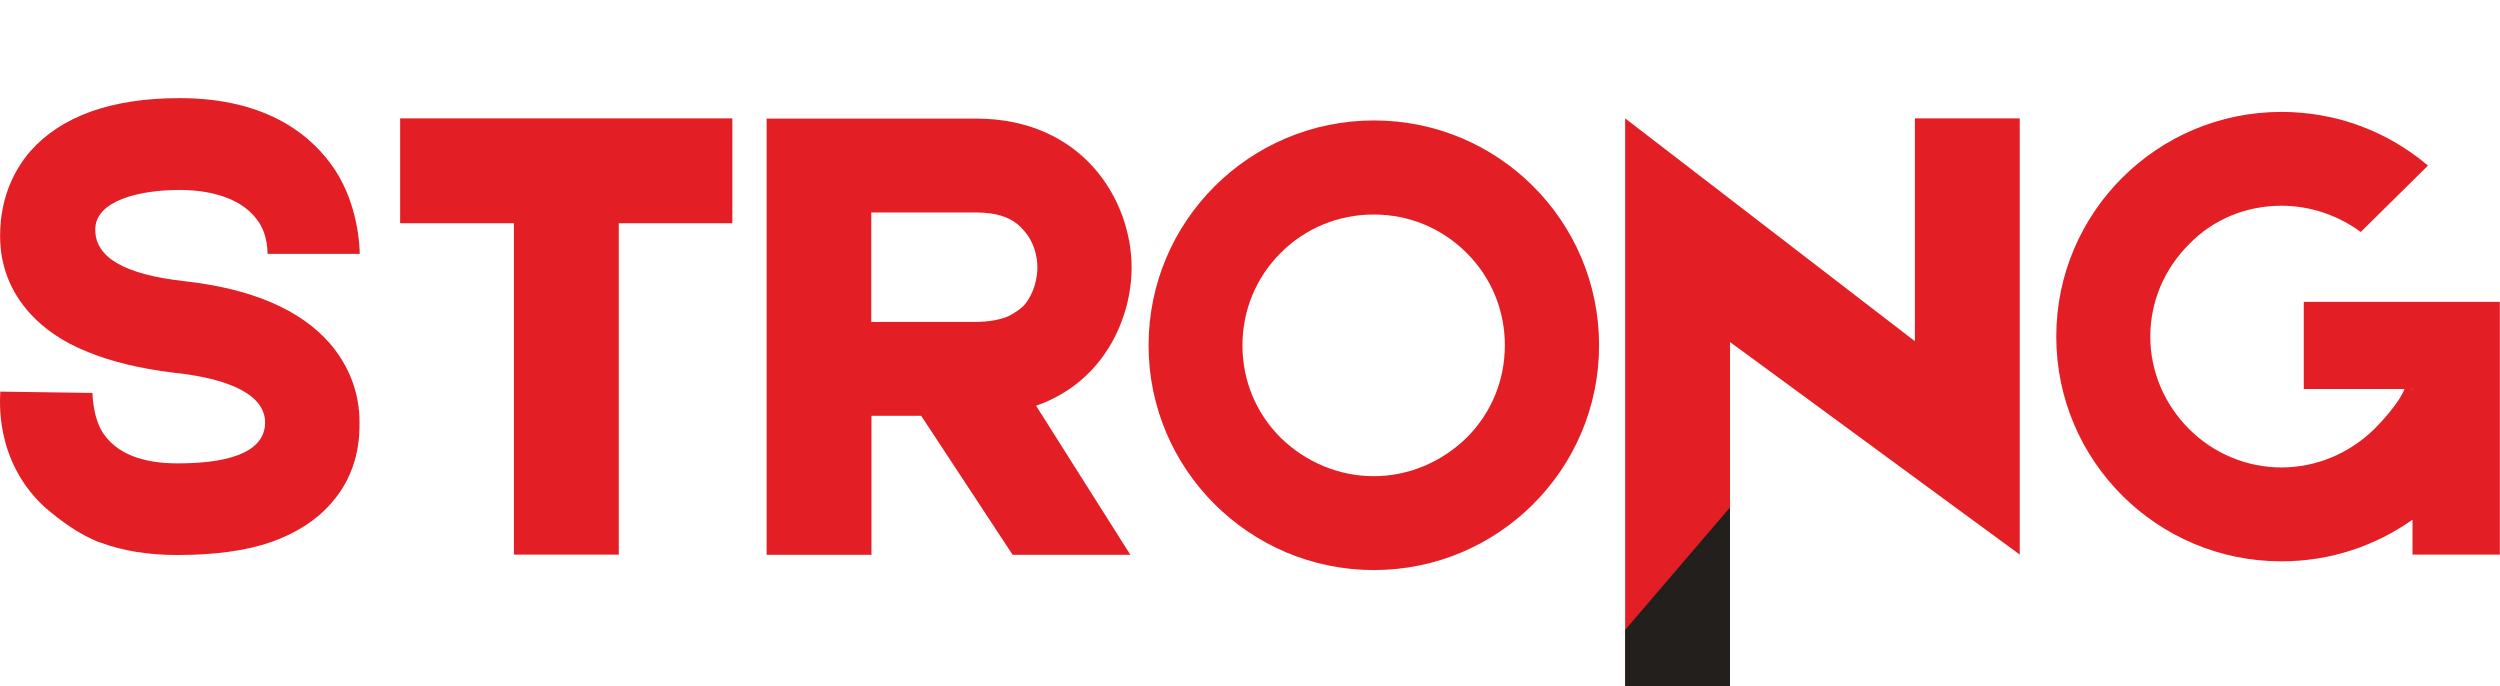 <svg width="51" height="14" viewBox="0 0 51 14" fill="none" xmlns="http://www.w3.org/2000/svg">
<path d="M2.035 11.068C1.594 10.89 1.241 10.628 0.91 10.344C-0.131 9.384 0.006 8.114 0.006 7.989L1.886 8.016V8C1.886 8 1.886 8.508 2.103 8.835C2.377 9.244 2.886 9.453 3.626 9.453C4.861 9.453 5.408 9.138 5.408 8.618C5.408 8.069 4.709 7.727 3.569 7.606C2.87 7.523 2.251 7.375 1.757 7.166C1.29 6.977 0.906 6.715 0.618 6.4C0.207 5.949 0.002 5.414 0.002 4.812C0.002 3.977 0.333 3.416 0.618 3.086C1.248 2.374 2.263 2.002 3.664 2.002C5.499 2.002 6.407 2.81 6.844 3.481C7.312 4.209 7.338 5.043 7.338 5.179H5.458V5.191C5.458 5.191 5.473 4.781 5.252 4.493C4.979 4.11 4.428 3.875 3.661 3.875C2.863 3.875 1.943 4.084 1.943 4.683C1.943 5.259 2.547 5.6 3.767 5.737C5.127 5.888 6.126 6.313 6.73 7.007C7.129 7.473 7.334 8.023 7.334 8.611C7.334 8.895 7.334 9.623 6.745 10.279C6.445 10.62 6.031 10.882 5.526 11.06C5.005 11.238 4.375 11.322 3.619 11.322C3.03 11.322 2.494 11.238 2.027 11.06L2.035 11.068Z" fill="#E31E25"/>
<path d="M12.623 4.554V11.314H10.484V4.554H8.163V2.415H14.94V4.554H12.623Z" fill="#E31E25"/>
<path d="M19.89 6.567C20.164 6.567 20.411 6.525 20.589 6.442C20.711 6.374 20.825 6.305 20.905 6.211C21.098 5.979 21.163 5.665 21.163 5.456C21.163 5.236 21.095 4.922 20.874 4.69C20.669 4.444 20.354 4.334 19.902 4.334H17.774V6.567H19.89ZM21.136 8.277L23.059 11.318H20.658L18.792 8.482H17.778V11.318H15.639V2.419H19.905C22.098 2.419 23.085 4.091 23.085 5.456C23.085 6.457 22.55 7.784 21.136 8.277Z" fill="#E31E25"/>
<path d="M30.699 7.045C30.699 6.332 30.425 5.661 29.916 5.157C29.407 4.649 28.738 4.376 28.024 4.376C27.31 4.376 26.637 4.649 26.128 5.157C25.623 5.661 25.346 6.332 25.346 7.045C25.346 7.758 25.619 8.425 26.128 8.933C26.637 9.426 27.31 9.714 28.024 9.714C28.738 9.714 29.407 9.426 29.916 8.933C30.425 8.425 30.699 7.758 30.699 7.045ZM32.621 7.045C32.621 9.578 30.562 11.629 28.028 11.629C25.49 11.629 23.431 9.574 23.431 7.045C23.431 4.512 25.49 2.457 28.028 2.457C30.566 2.457 32.621 4.508 32.621 7.045Z" fill="#E31E25"/>
<path d="M41.203 2.415V11.314L35.292 6.977V14H33.153V2.415L39.064 6.961V2.415H41.203Z" fill="#E31E25"/>
<path d="M49.215 7.947V7.932H49.2L49.215 7.947ZM50.997 6.154V11.314H49.215V10.601C48.459 11.136 47.54 11.451 46.541 11.451C44.003 11.451 41.948 9.399 41.948 6.867C41.948 4.334 44.007 2.283 46.541 2.283C47.681 2.283 48.721 2.692 49.531 3.378L48.159 4.732C47.692 4.391 47.13 4.197 46.541 4.197C45.827 4.197 45.154 4.47 44.66 4.978C44.151 5.486 43.866 6.154 43.866 6.867C43.866 7.579 44.155 8.251 44.66 8.755C45.154 9.248 45.827 9.536 46.541 9.536C47.255 9.536 47.927 9.248 48.433 8.755C48.528 8.66 48.927 8.251 49.052 7.936H46.997V6.158H51.001L50.997 6.154Z" fill="#E31E25"/>
<path d="M33.153 12.85L35.292 10.351V14H33.153V12.85Z" fill="#221F1D"/>
</svg>
